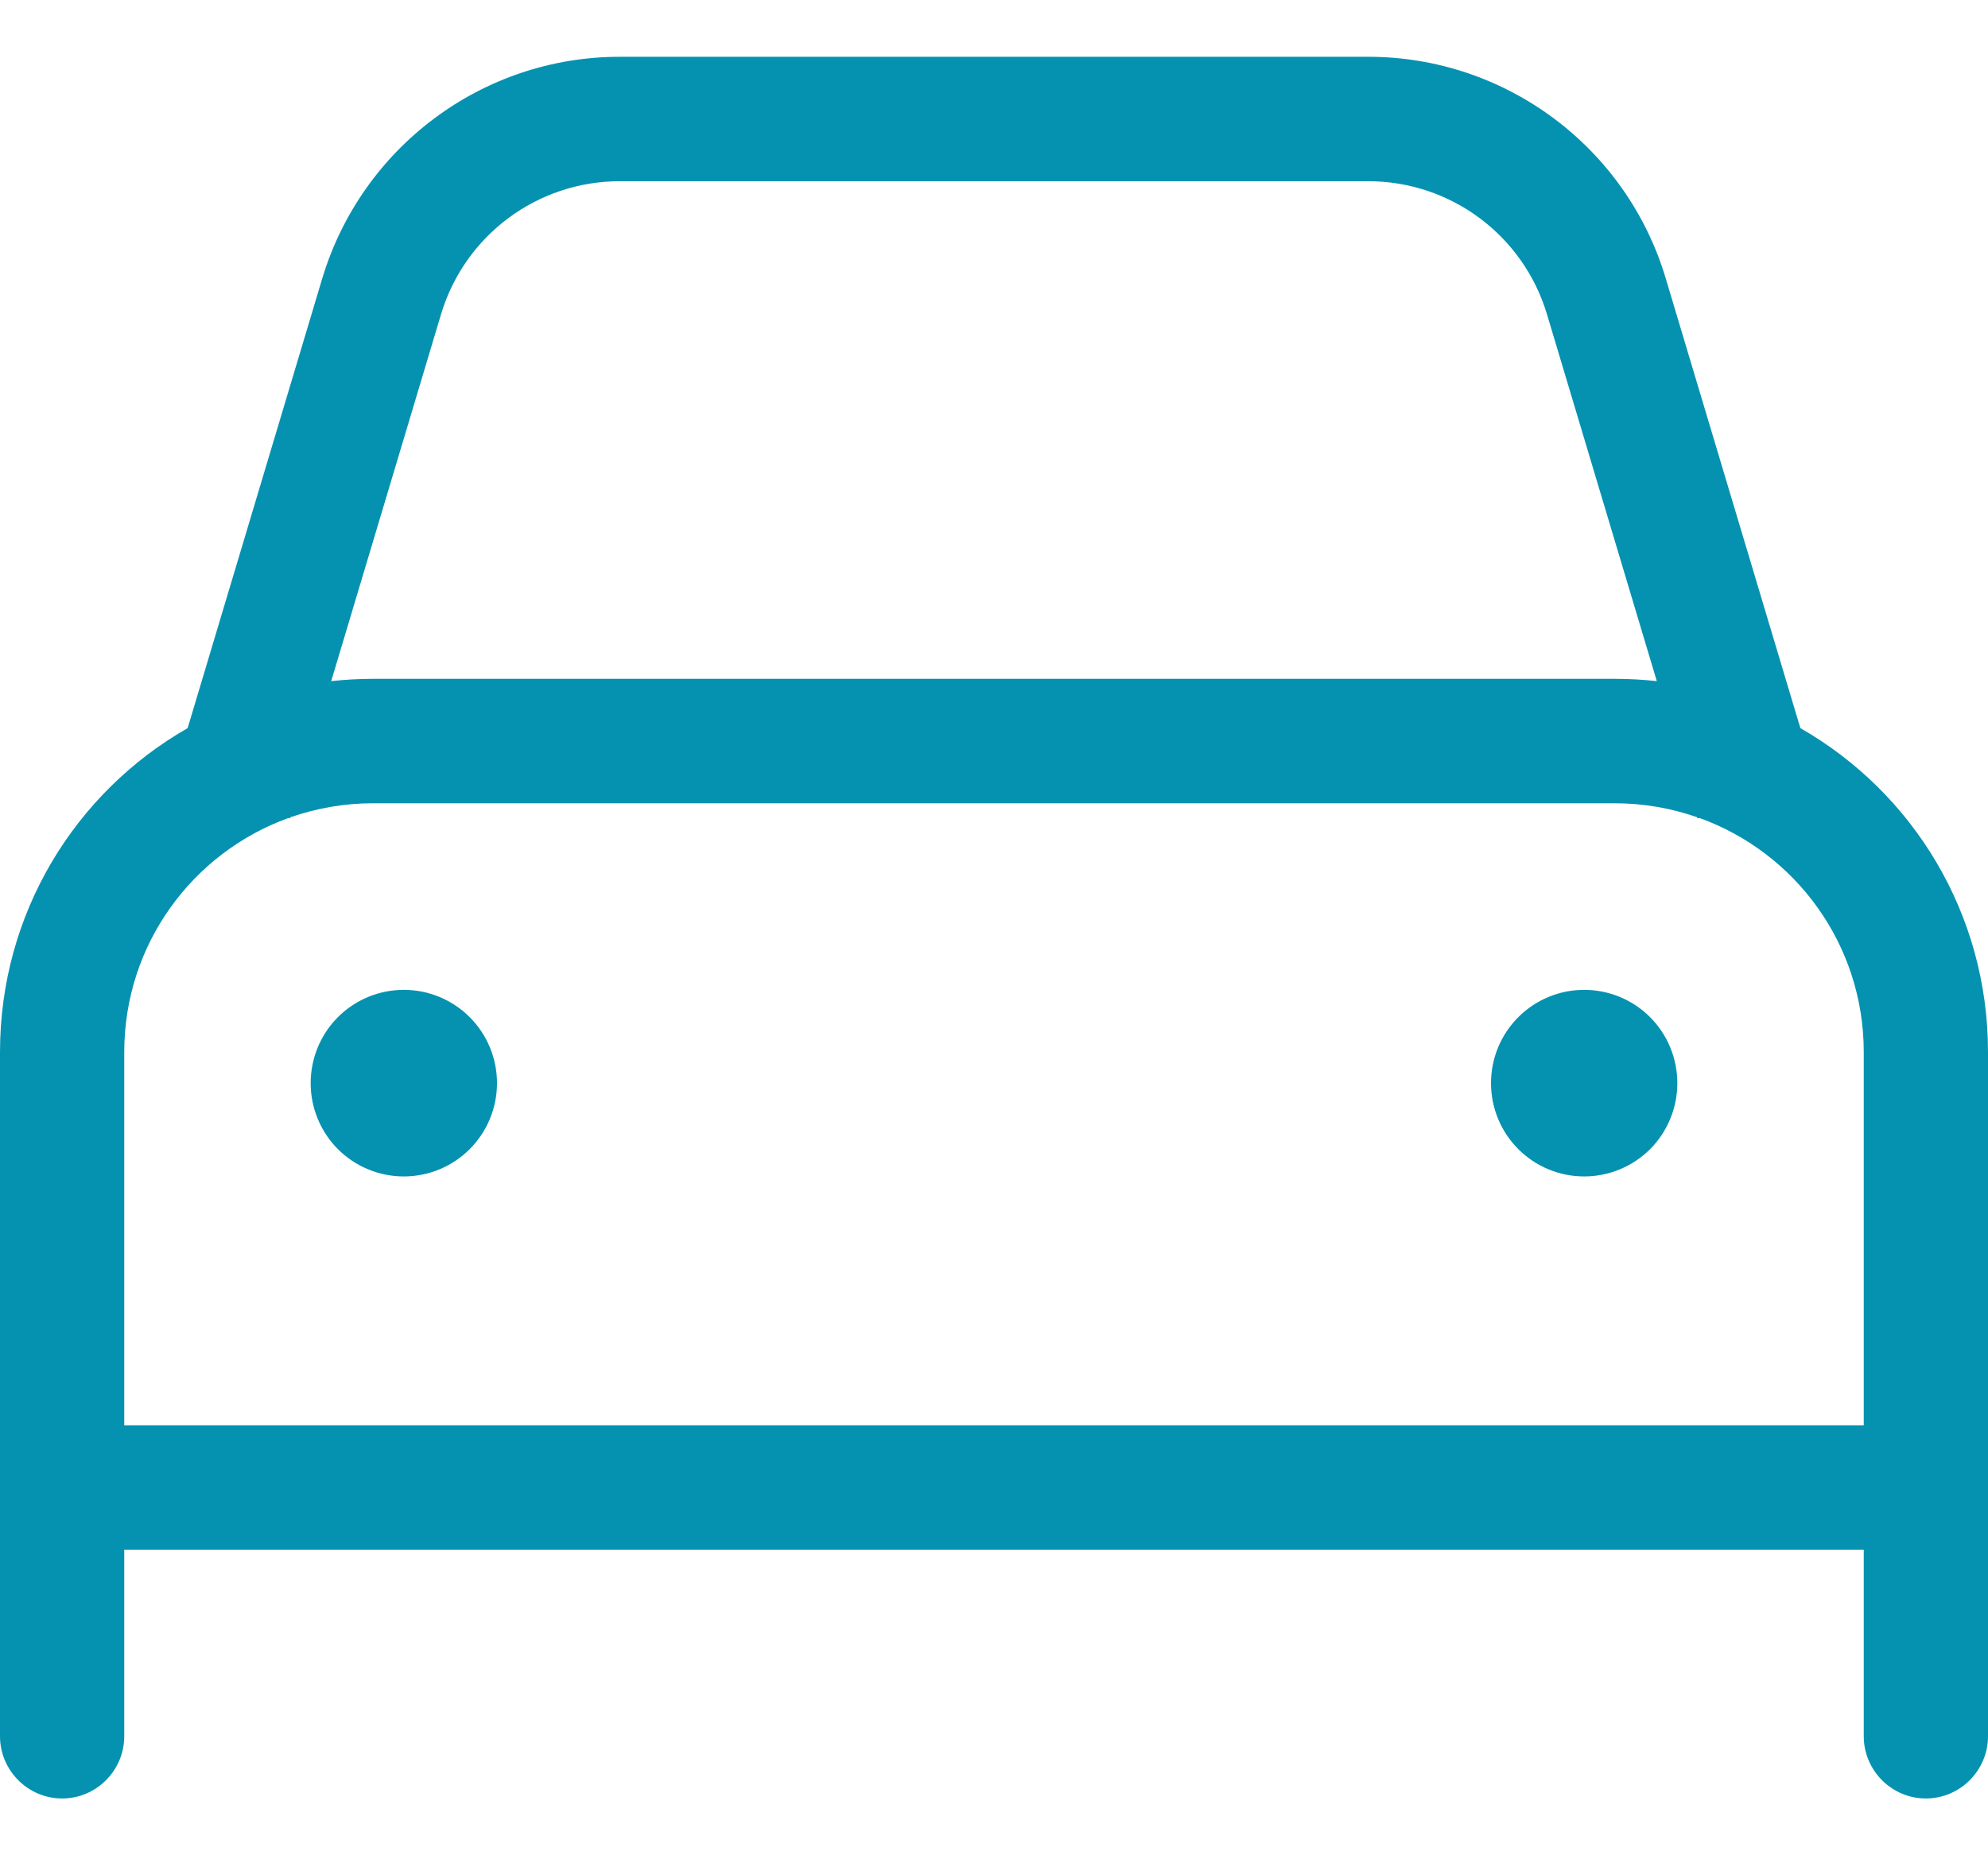 <svg width="30" height="28" viewBox="0 0 30 28" fill="none" xmlns="http://www.w3.org/2000/svg">
<path d="M6.656 4.741L4.998 10.28C5.203 10.257 5.414 10.245 5.625 10.245H24.375C24.586 10.245 24.797 10.257 25.002 10.28L23.344 4.741C22.986 3.55 21.891 2.735 20.648 2.735H9.352C8.109 2.735 7.014 3.55 6.656 4.741ZM4.354 12.345C2.906 12.868 1.875 14.252 1.875 15.878V21.51H28.125V15.878C28.125 14.252 27.094 12.868 25.646 12.345L25.617 12.351L25.611 12.334C25.225 12.199 24.803 12.123 24.369 12.123H5.625C5.191 12.123 4.775 12.199 4.383 12.334L4.377 12.351L4.348 12.345H4.354ZM2.83 10.99L2.854 10.914L4.863 4.202C5.461 2.218 7.283 0.857 9.352 0.857H20.648C22.717 0.857 24.545 2.218 25.137 4.202L27.146 10.914L27.17 10.99C28.863 11.958 30 13.783 30 15.878V26.204C30 26.72 29.578 27.143 29.062 27.143C28.547 27.143 28.125 26.72 28.125 26.204V23.388H1.875V26.204C1.875 26.72 1.453 27.143 0.938 27.143C0.422 27.143 0 26.72 0 26.204V15.878C0 13.783 1.137 11.958 2.83 10.99ZM6.094 14.939C6.467 14.939 6.824 15.087 7.088 15.351C7.352 15.615 7.5 15.973 7.5 16.347C7.5 16.72 7.352 17.079 7.088 17.343C6.824 17.607 6.467 17.755 6.094 17.755C5.721 17.755 5.363 17.607 5.099 17.343C4.836 17.079 4.688 16.72 4.688 16.347C4.688 15.973 4.836 15.615 5.099 15.351C5.363 15.087 5.721 14.939 6.094 14.939ZM22.5 16.347C22.5 15.973 22.648 15.615 22.912 15.351C23.176 15.087 23.533 14.939 23.906 14.939C24.279 14.939 24.637 15.087 24.901 15.351C25.164 15.615 25.312 15.973 25.312 16.347C25.312 16.72 25.164 17.079 24.901 17.343C24.637 17.607 24.279 17.755 23.906 17.755C23.533 17.755 23.176 17.607 22.912 17.343C22.648 17.079 22.5 16.72 22.5 16.347Z" fill="#0592B1"/>
</svg>
